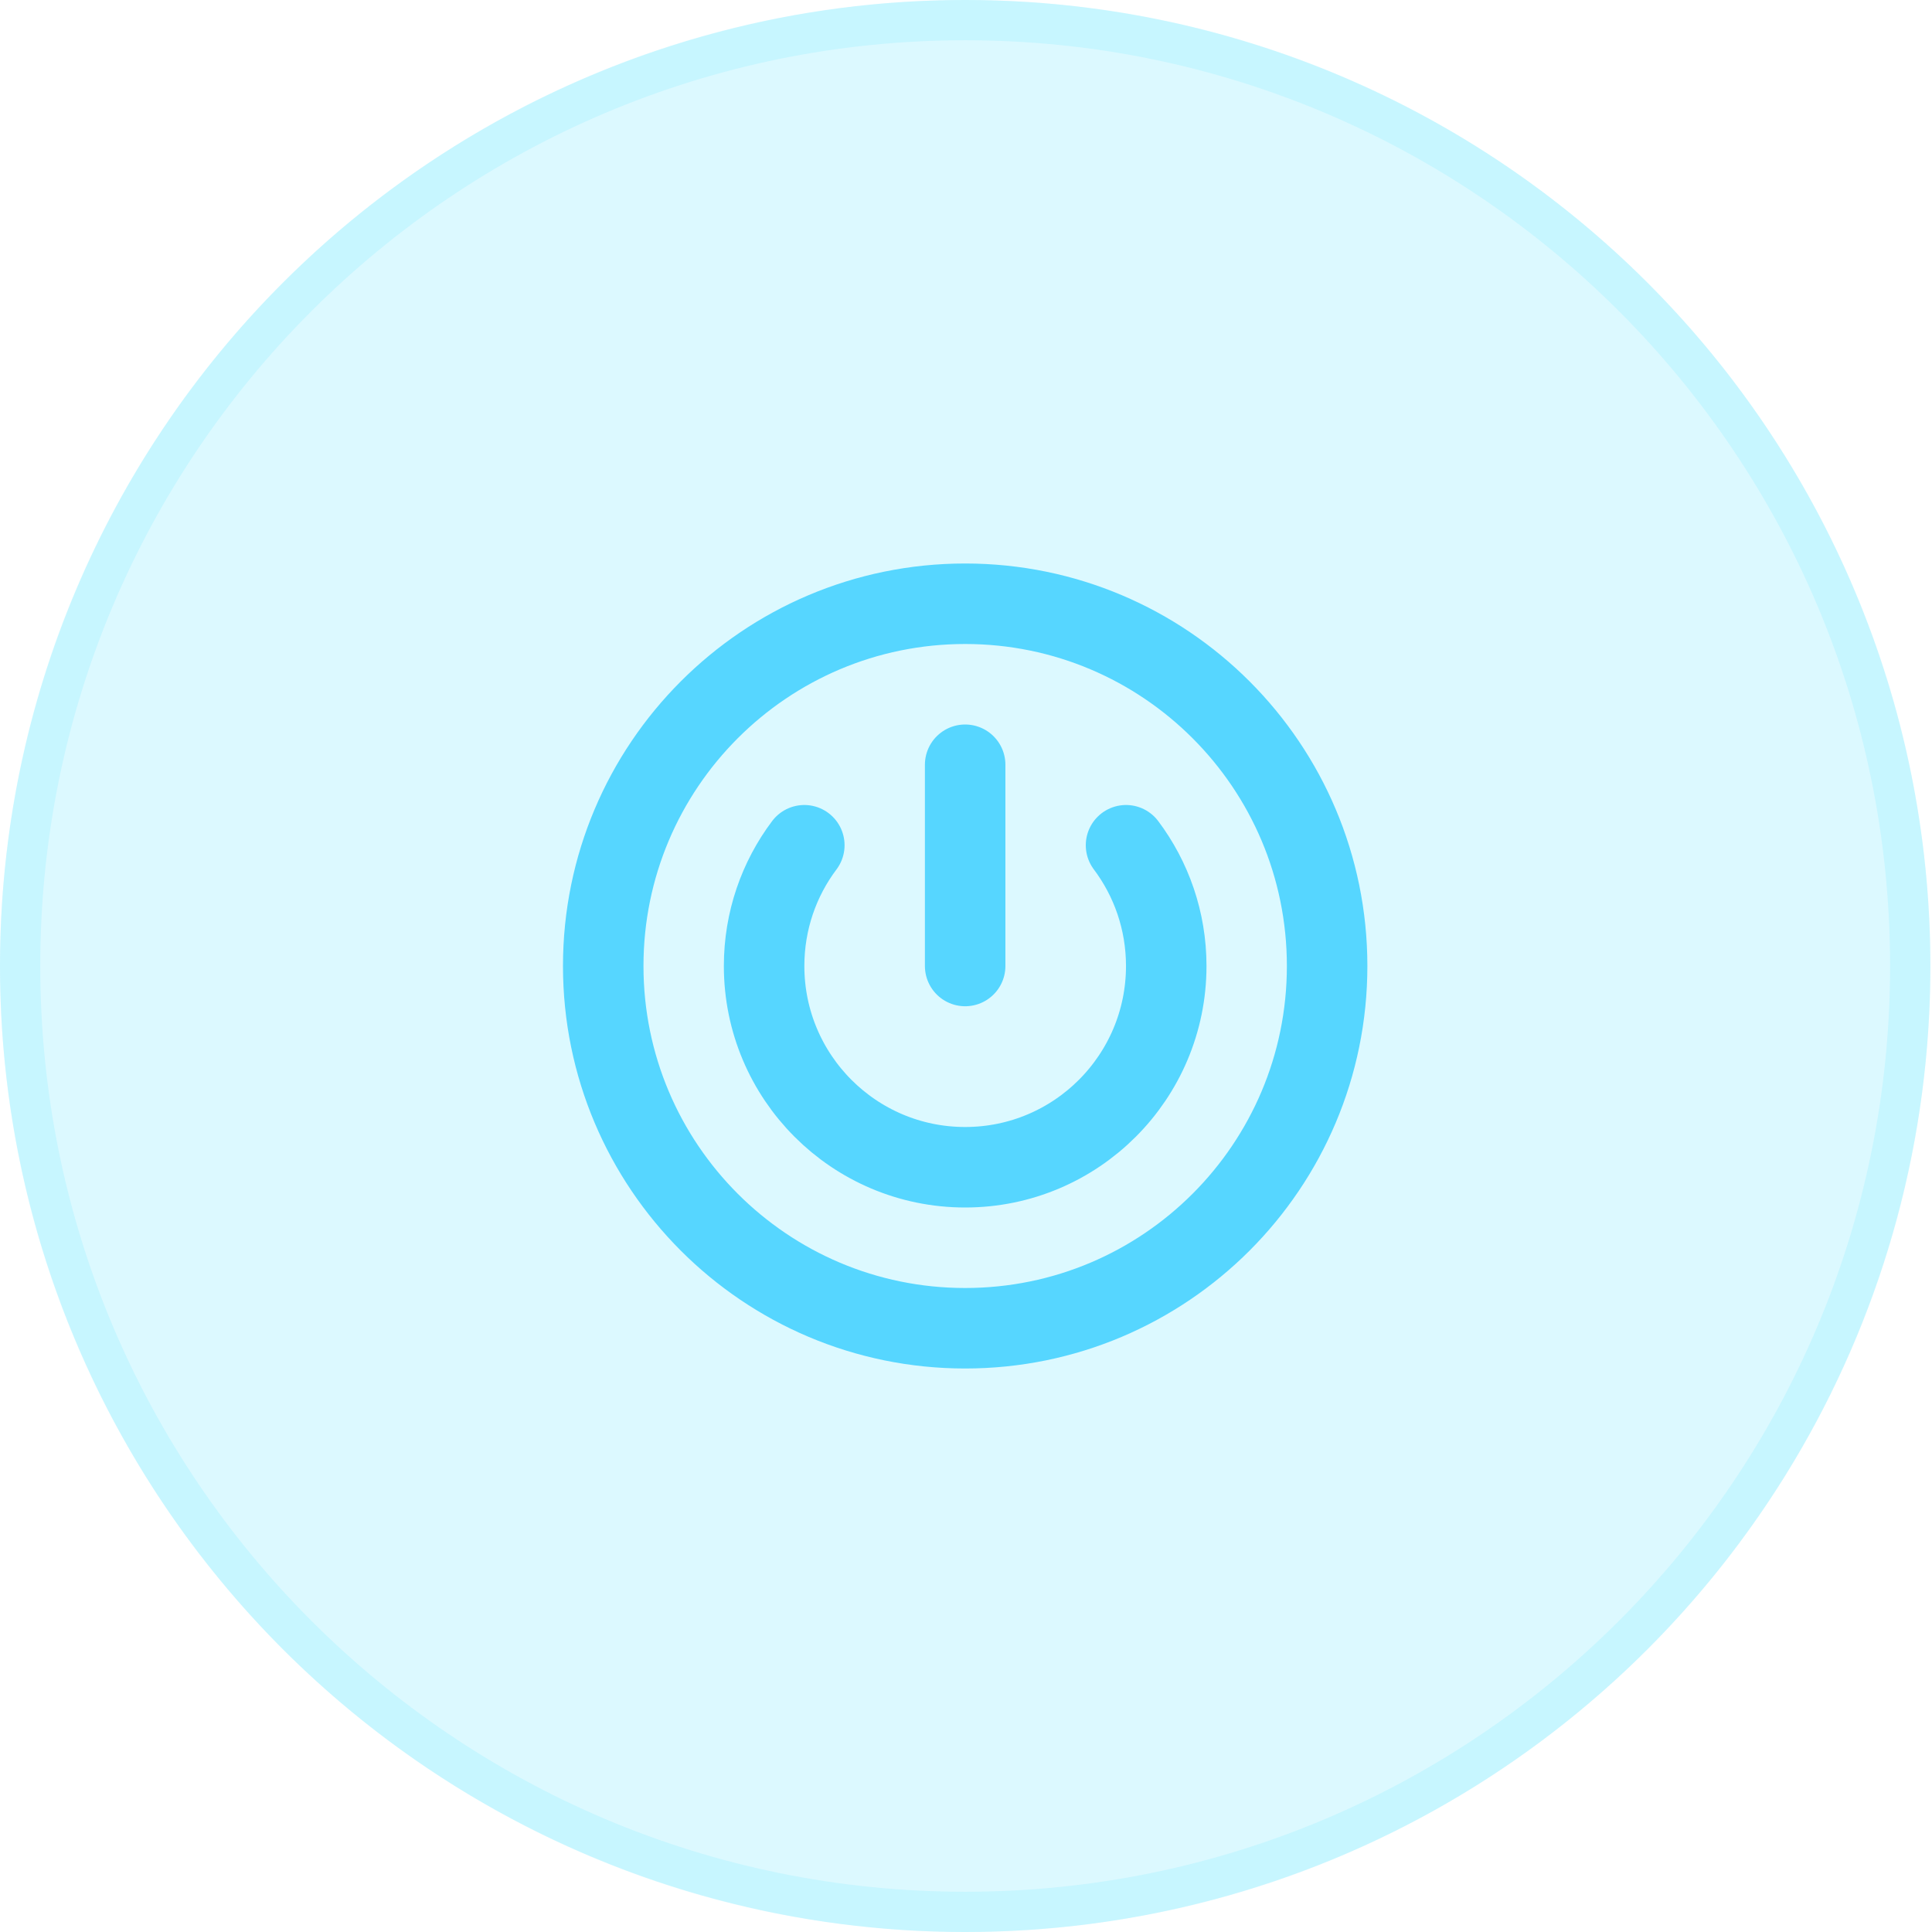 <svg width="48" height="48" viewBox="0 0 48 48" fill="none" xmlns="http://www.w3.org/2000/svg">
<ellipse cx="23.98" cy="24" rx="23.98" ry="24" fill="#00D1FF" fill-opacity="0.14"/>
<path d="M47.459 24C47.459 36.979 36.947 47.5 23.98 47.5C11.013 47.5 0.5 36.979 0.5 24C0.5 11.021 11.013 0.5 23.98 0.5C36.947 0.5 47.459 11.021 47.459 24Z" stroke="#8FEBFF" stroke-opacity="0.28"/>
<path d="M23.979 19V24M19.983 21C19.355 21.835 18.984 22.874 18.984 24C18.984 26.761 21.22 29 23.979 29C26.738 29 28.975 26.761 28.975 24C28.975 22.874 28.603 21.835 27.976 21M32.972 24C32.972 28.971 28.946 33 23.979 33C19.013 33 14.987 28.971 14.987 24C14.987 19.029 19.013 15 23.979 15C28.946 15 32.972 19.029 32.972 24Z" stroke="#56D6FF" stroke-width="2" stroke-linecap="round" stroke-linejoin="round"/>
</svg>
